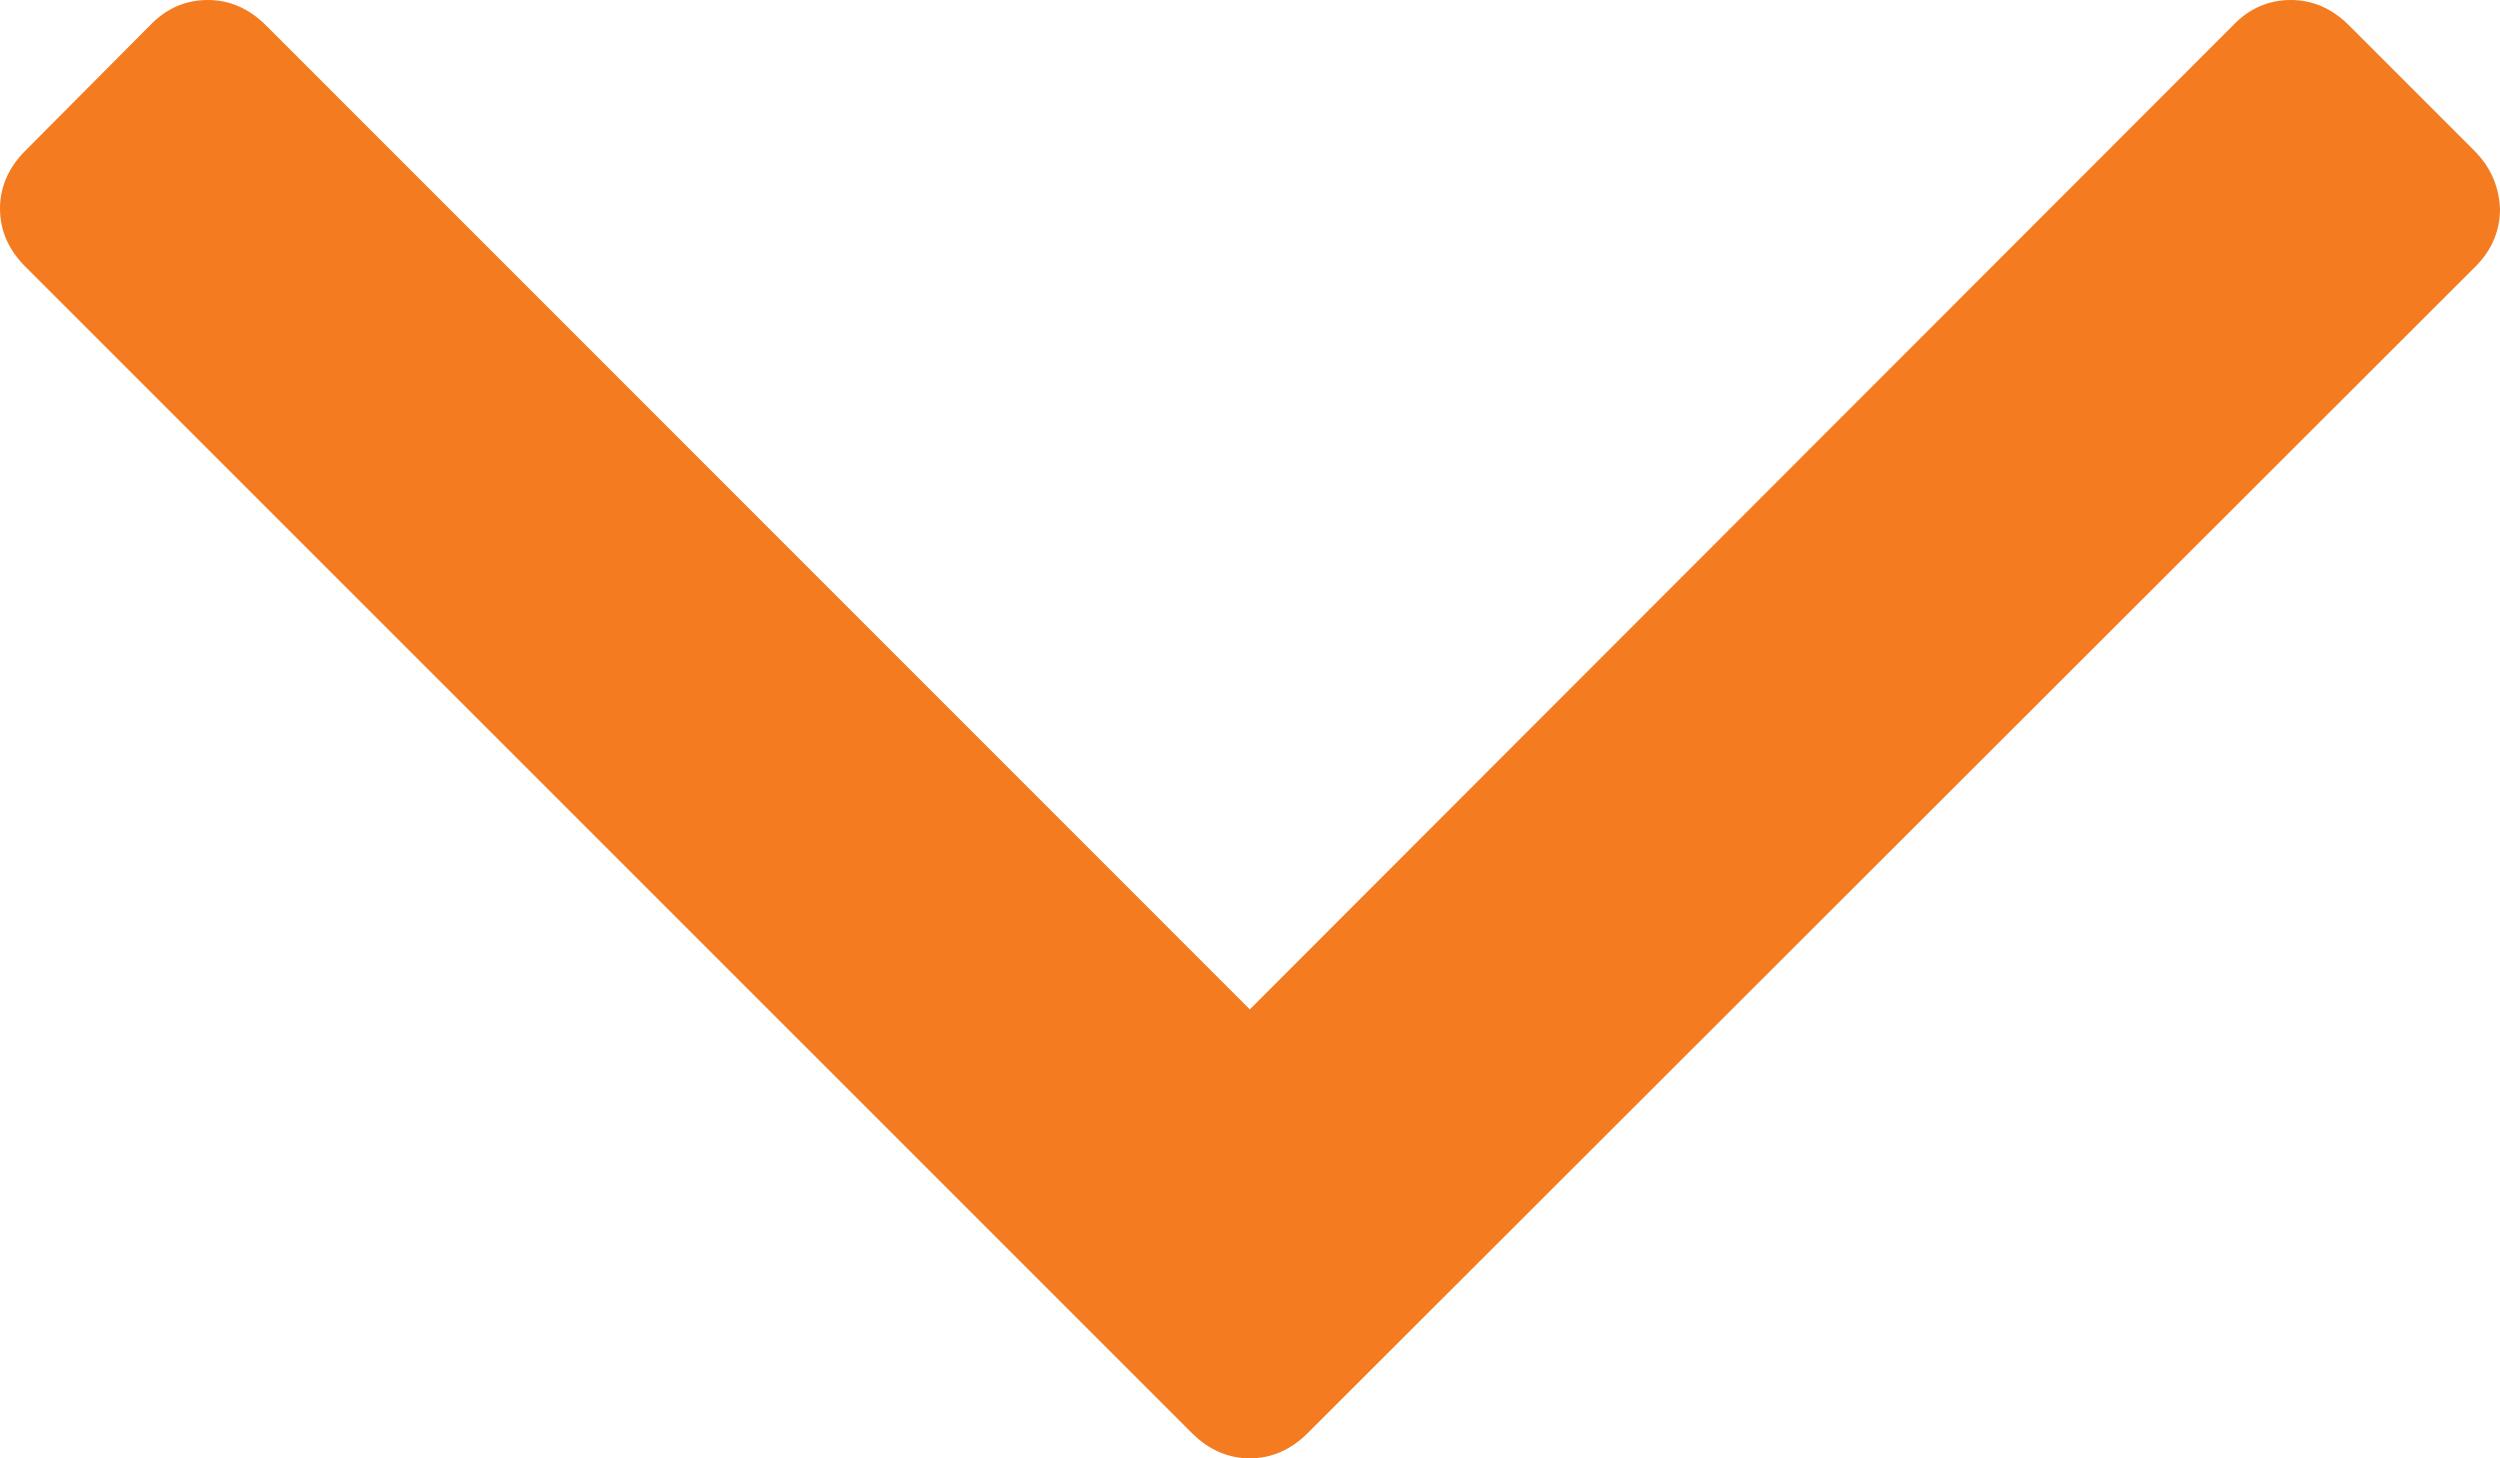 <svg width="72" height="42" viewBox="0 0 72 42" fill="none" xmlns="http://www.w3.org/2000/svg"><path d="M71.26 4.34L67.65.73C67.17.25 66.61 0 65.98 0c-.63 0-1.189.23-1.669.73L35.995 29.07 7.659.73C7.179.25 6.619 0 5.989 0 5.36 0 4.8.23 4.32.73L.73 4.34C.25 4.82 0 5.38 0 6.01c0 .63.25 1.19.73 1.67l33.595 33.59c.48.48 1.04.73 1.67.73.63 0 1.19-.25 1.67-.73L71.29 7.68c.48-.48.71-1.04.71-1.67-.03-.63-.26-1.19-.74-1.67z" fill="#F47B20"/></svg>